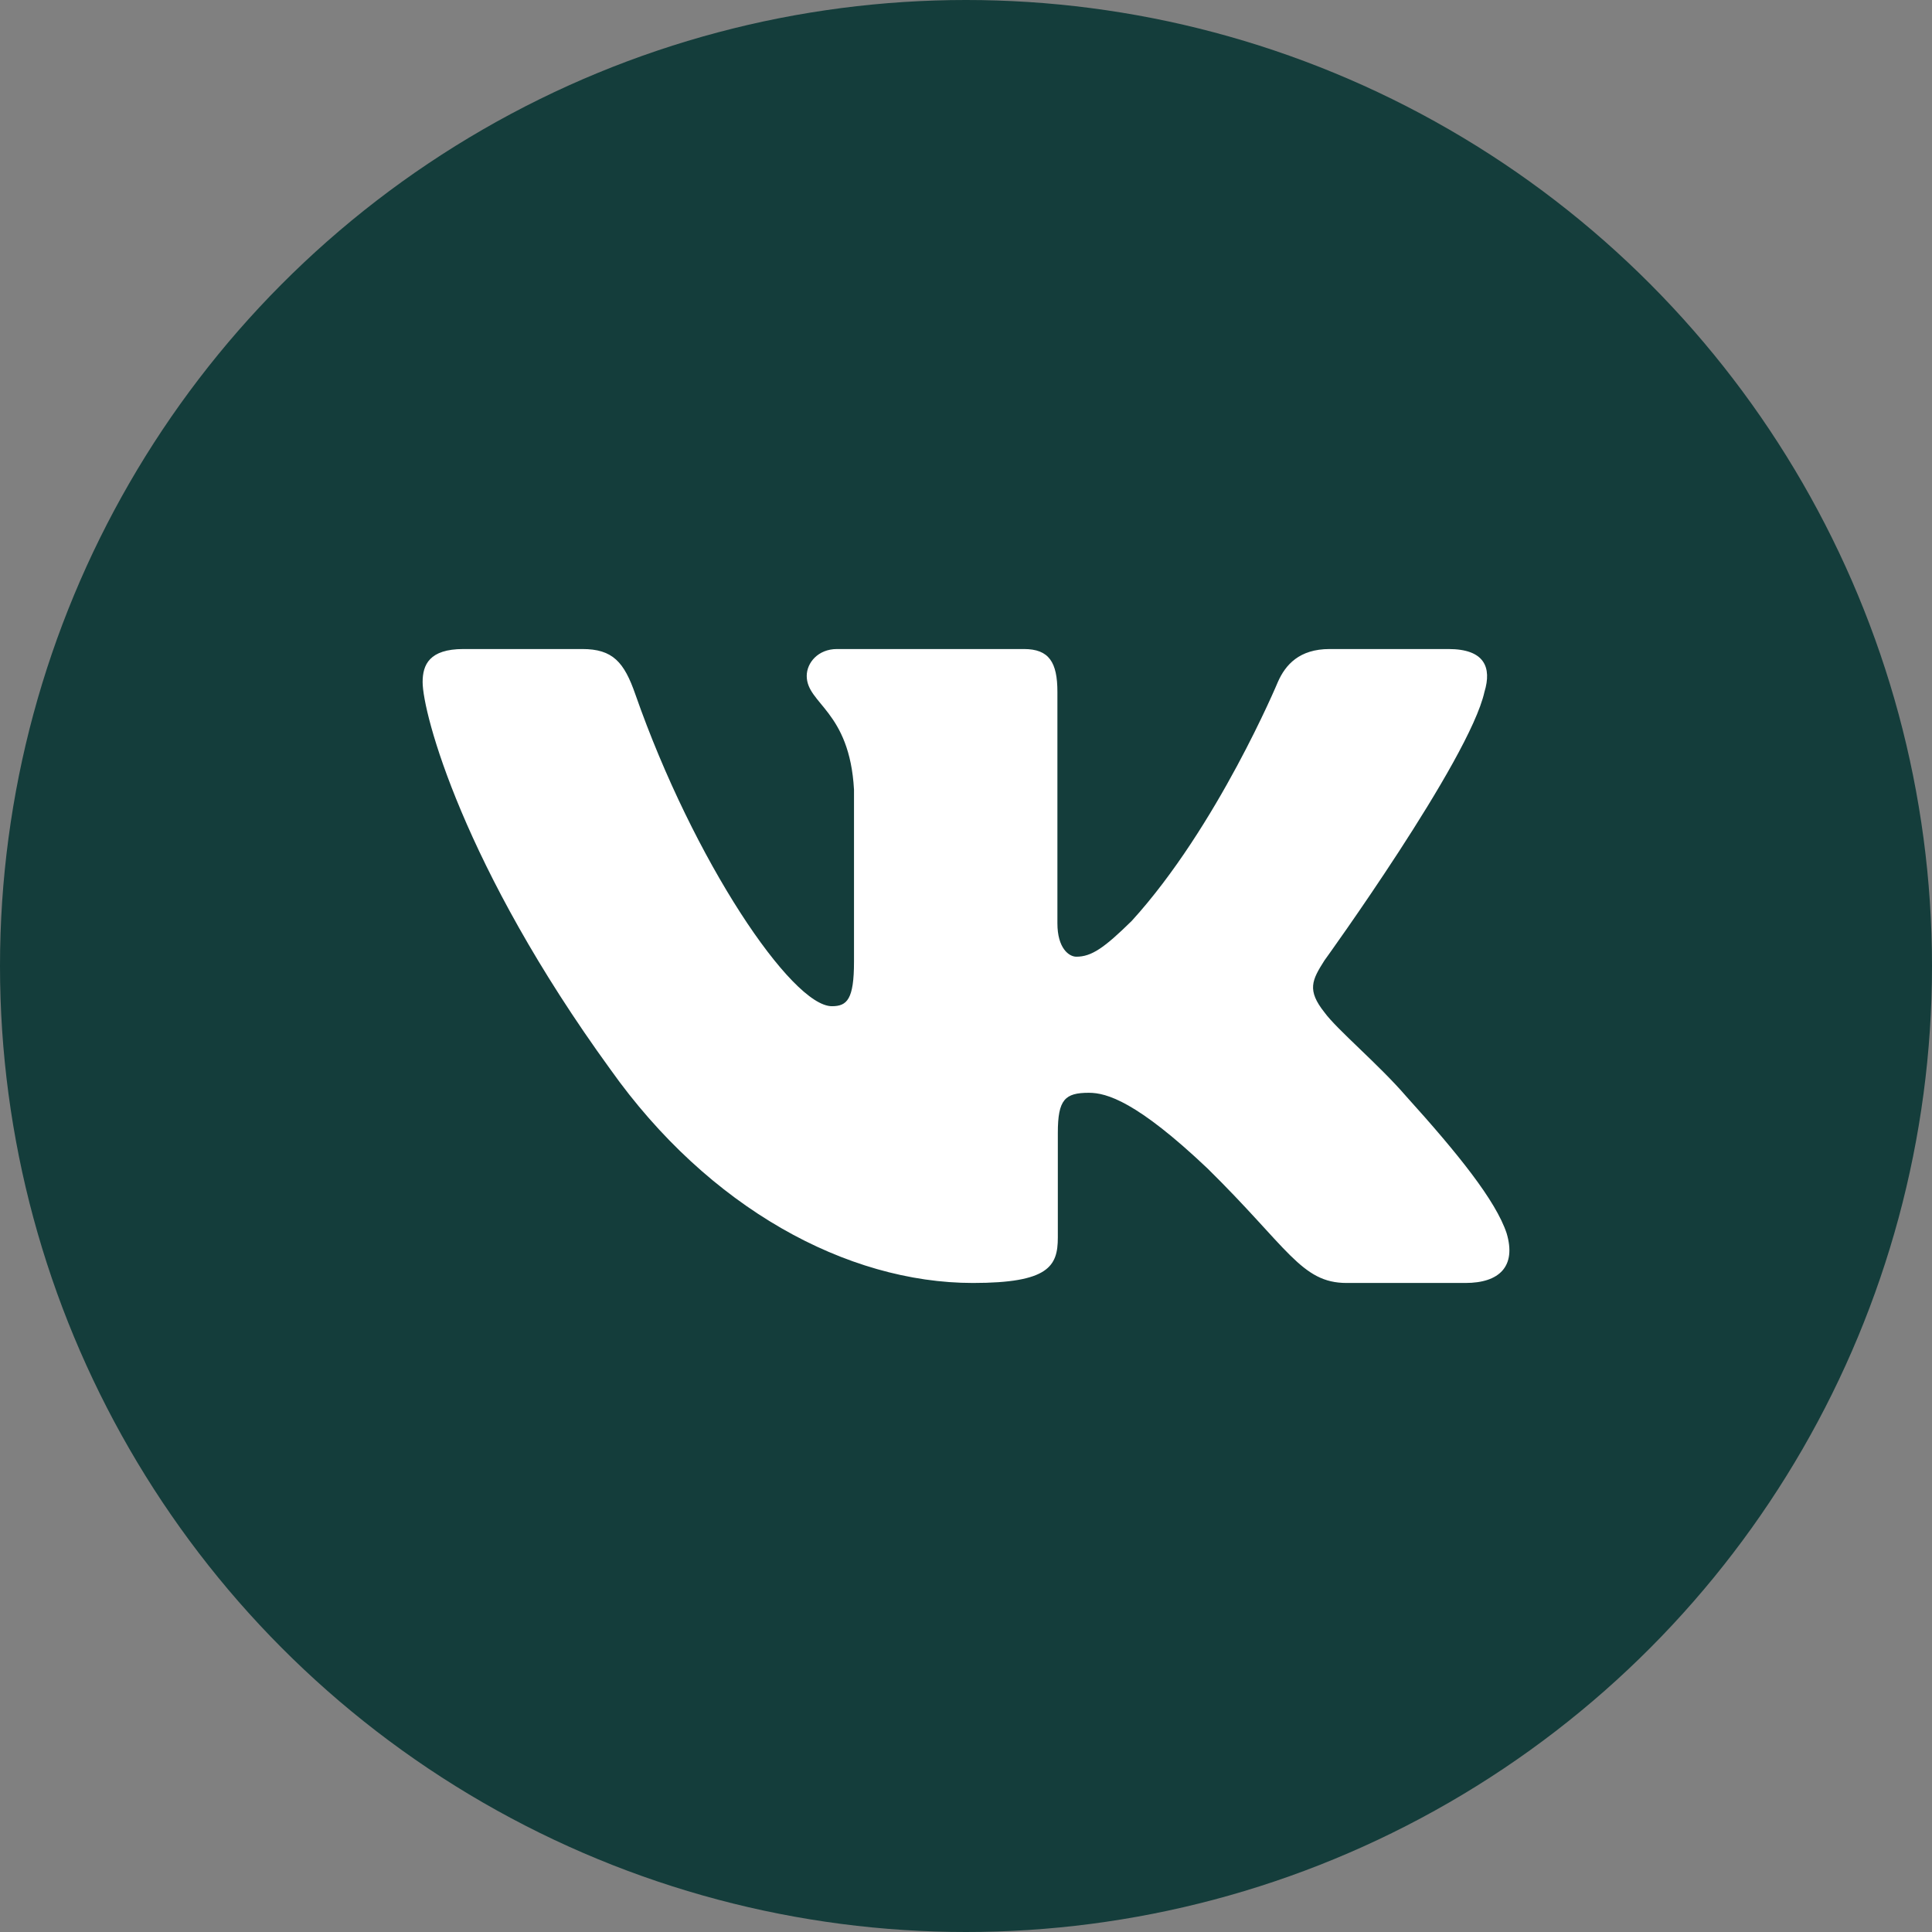 <?xml version="1.0" encoding="UTF-8"?> <svg xmlns="http://www.w3.org/2000/svg" width="32" height="32" viewBox="0 0 32 32" fill="none"><rect x="0" y="0" width="32" height="32" fill="#808080" stroke="none"/><circle cx="16" cy="16" r="16" fill="#143D3B"></circle><g clip-path="url(#clip0_104_4)"><path fill-rule="evenodd" clip-rule="evenodd" d="M24.587 11.461C24.712 11.052 24.587 10.75 23.991 10.75H22.023C21.521 10.75 21.291 11.01 21.165 11.297C21.165 11.297 20.164 13.694 18.746 15.252C18.287 15.703 18.078 15.846 17.828 15.846C17.703 15.846 17.514 15.703 17.514 15.293V11.461C17.514 10.969 17.376 10.75 16.959 10.75H13.863C13.55 10.75 13.362 10.978 13.362 11.195C13.362 11.661 14.072 11.768 14.145 13.079V15.928C14.145 16.553 14.03 16.666 13.779 16.666C13.112 16.666 11.488 14.258 10.524 11.502C10.338 10.966 10.149 10.75 9.645 10.75H7.675C7.112 10.75 7 11.01 7 11.297C7 11.809 7.668 14.35 10.109 17.711C11.736 20.006 14.027 21.25 16.115 21.25C17.366 21.25 17.521 20.974 17.521 20.498V18.763C17.521 18.21 17.64 18.1 18.036 18.1C18.329 18.1 18.829 18.244 19.997 19.35C21.332 20.662 21.552 21.25 22.304 21.25H24.273C24.835 21.25 25.117 20.974 24.955 20.428C24.776 19.885 24.139 19.097 23.294 18.162C22.835 17.629 22.146 17.055 21.937 16.768C21.645 16.4 21.729 16.235 21.937 15.908C21.937 15.908 24.337 12.588 24.587 11.461" fill="white"></path></g><defs><clipPath id="clip0_104_4"><rect width="18" height="18" fill="white" transform="translate(7 7)"></rect></clipPath></defs></svg> 